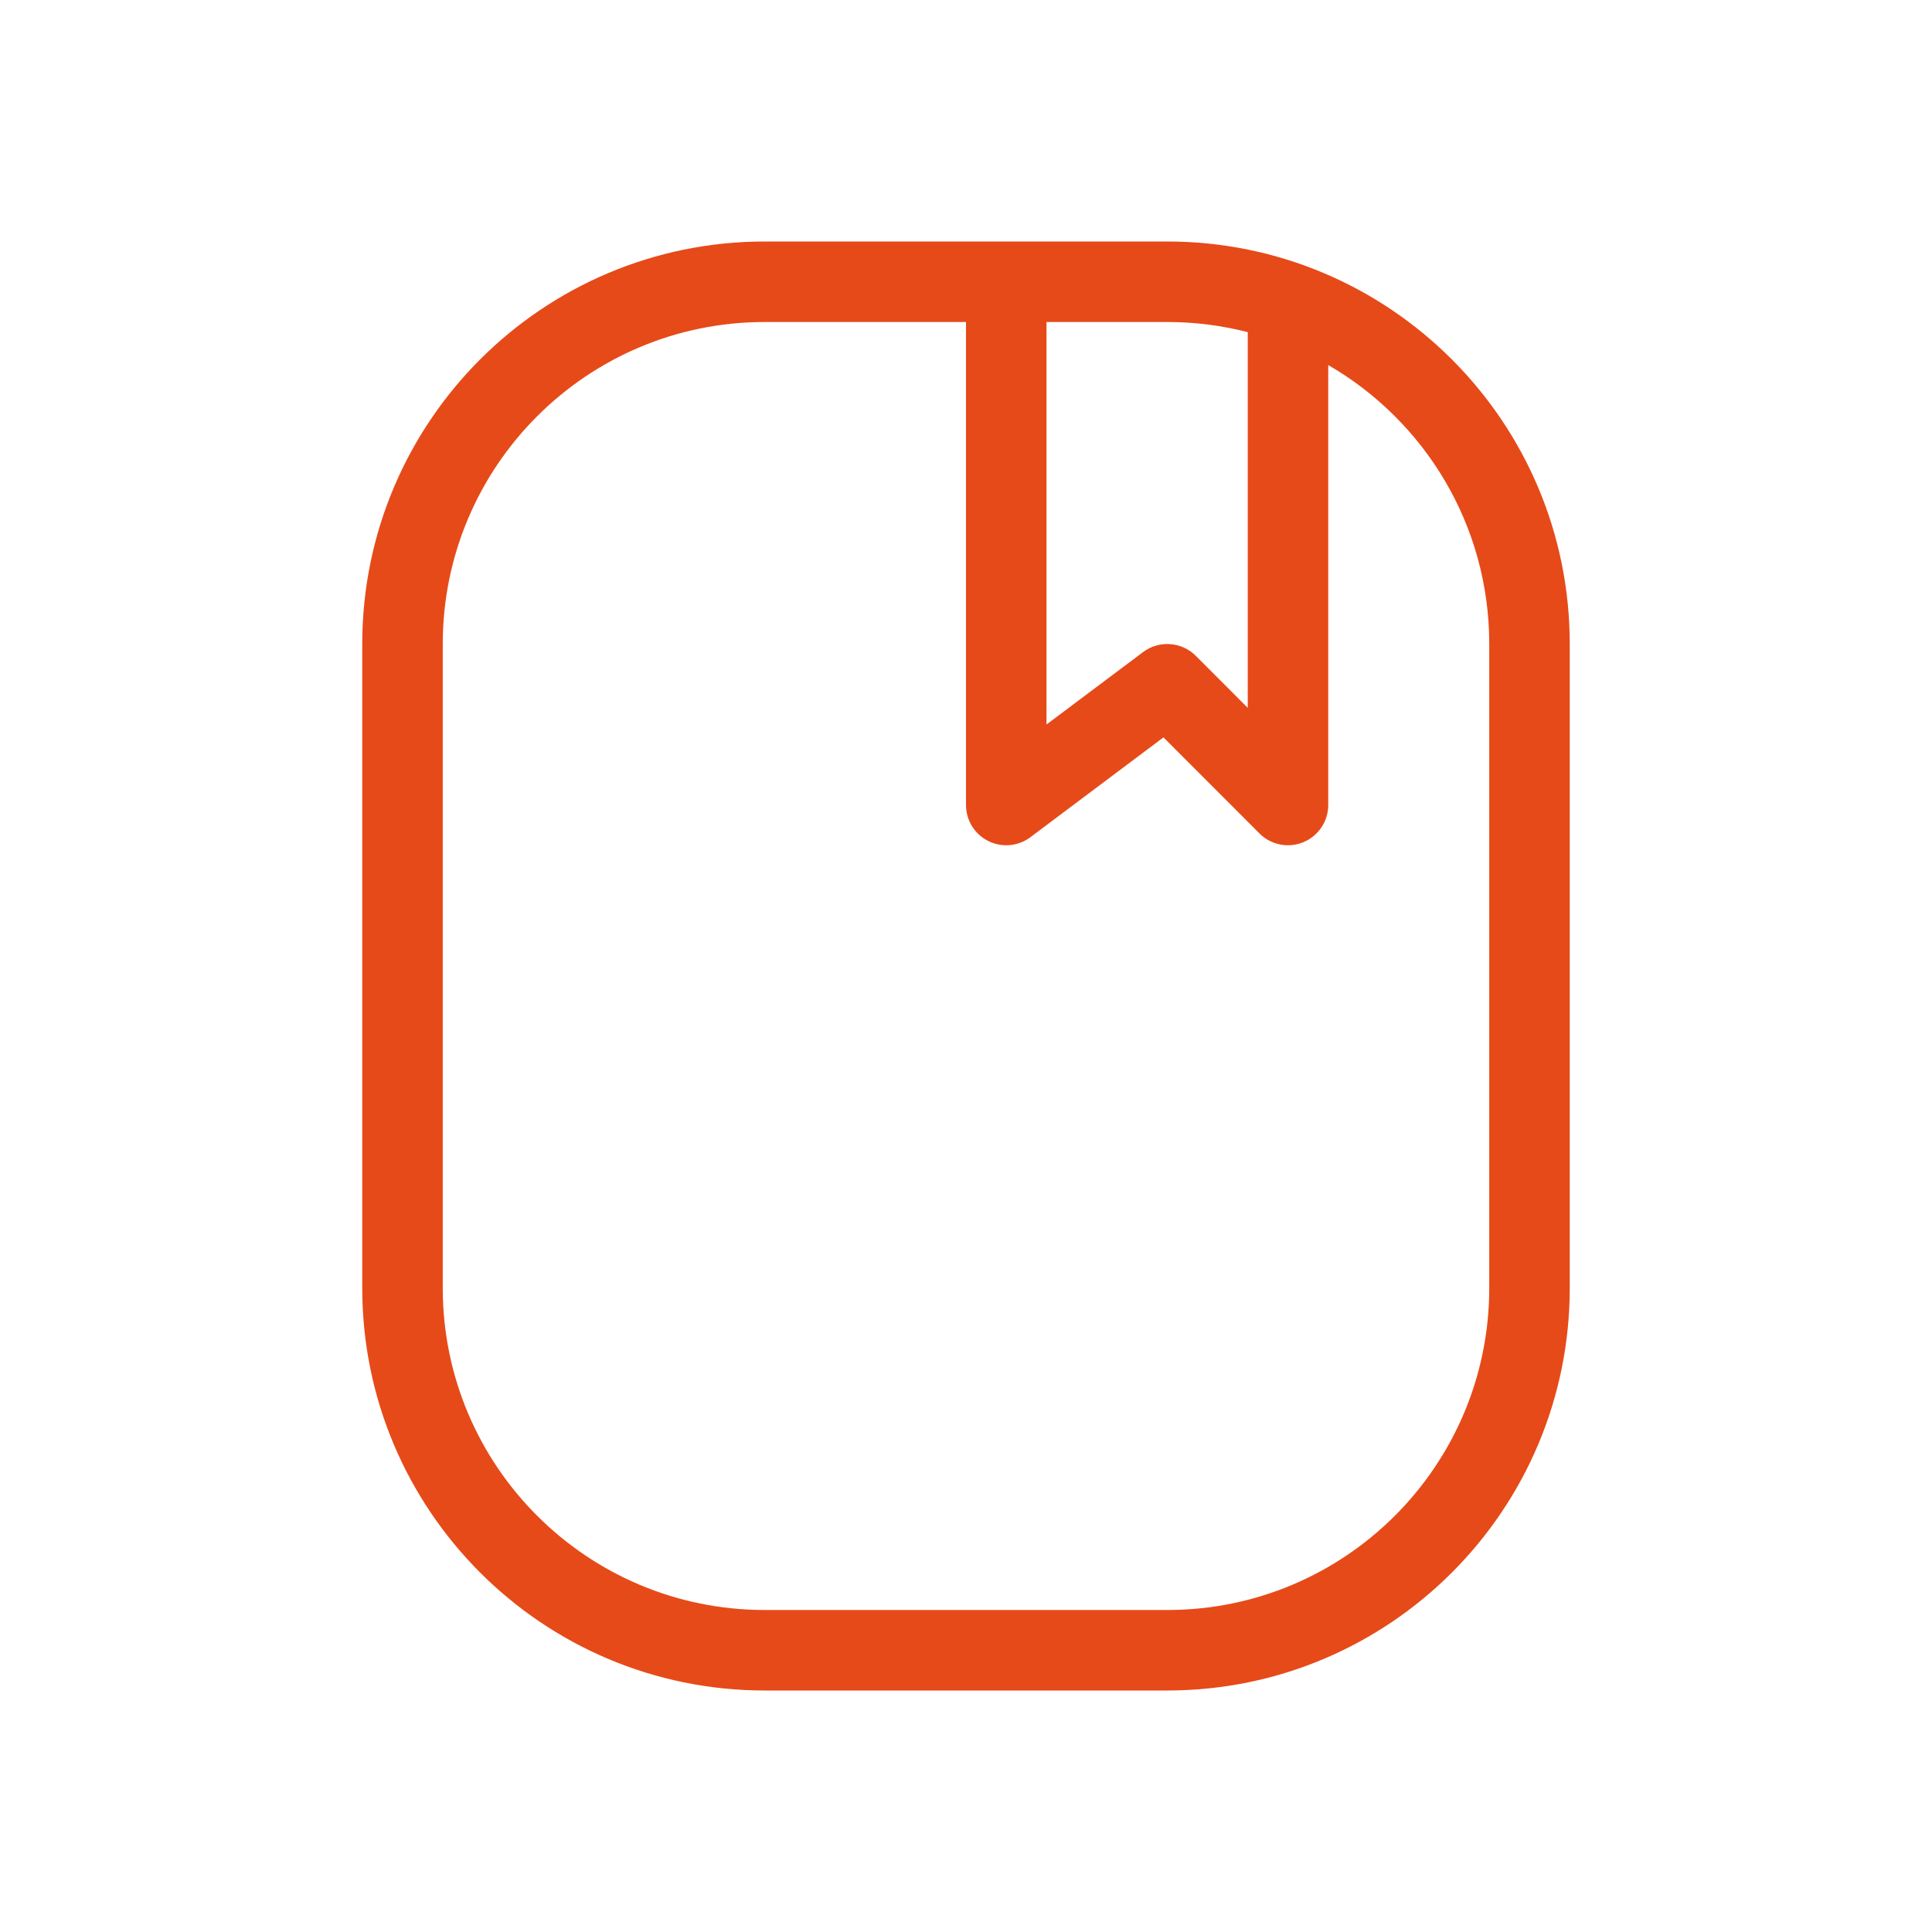 <svg width="24" height="24" viewBox="0 0 24 24" fill="none" xmlns="http://www.w3.org/2000/svg">
<path fill-rule="evenodd" clip-rule="evenodd" d="M4.5 8C4.5 5.239 6.739 3 9.5 3H14.5C17.261 3 19.5 5.239 19.5 8V16C19.5 18.761 17.261 21 14.5 21H9.5C6.739 21 4.5 18.761 4.5 16V8ZM13 4H14.5C14.845 4 15.18 4.044 15.5 4.126V8.793L14.854 8.146C14.678 7.971 14.399 7.951 14.2 8.1L13 9V4ZM12 4H9.5C7.291 4 5.5 5.791 5.5 8V16C5.5 18.209 7.291 20 9.5 20H14.5C16.709 20 18.5 18.209 18.5 16V8C18.5 6.519 17.696 5.227 16.5 4.535V10C16.5 10.202 16.378 10.384 16.191 10.462C16.005 10.539 15.789 10.497 15.646 10.354L14.453 9.16L12.8 10.4C12.649 10.514 12.446 10.532 12.276 10.447C12.107 10.363 12 10.189 12 10V4Z" fill="#E64A19"/>
</svg>
